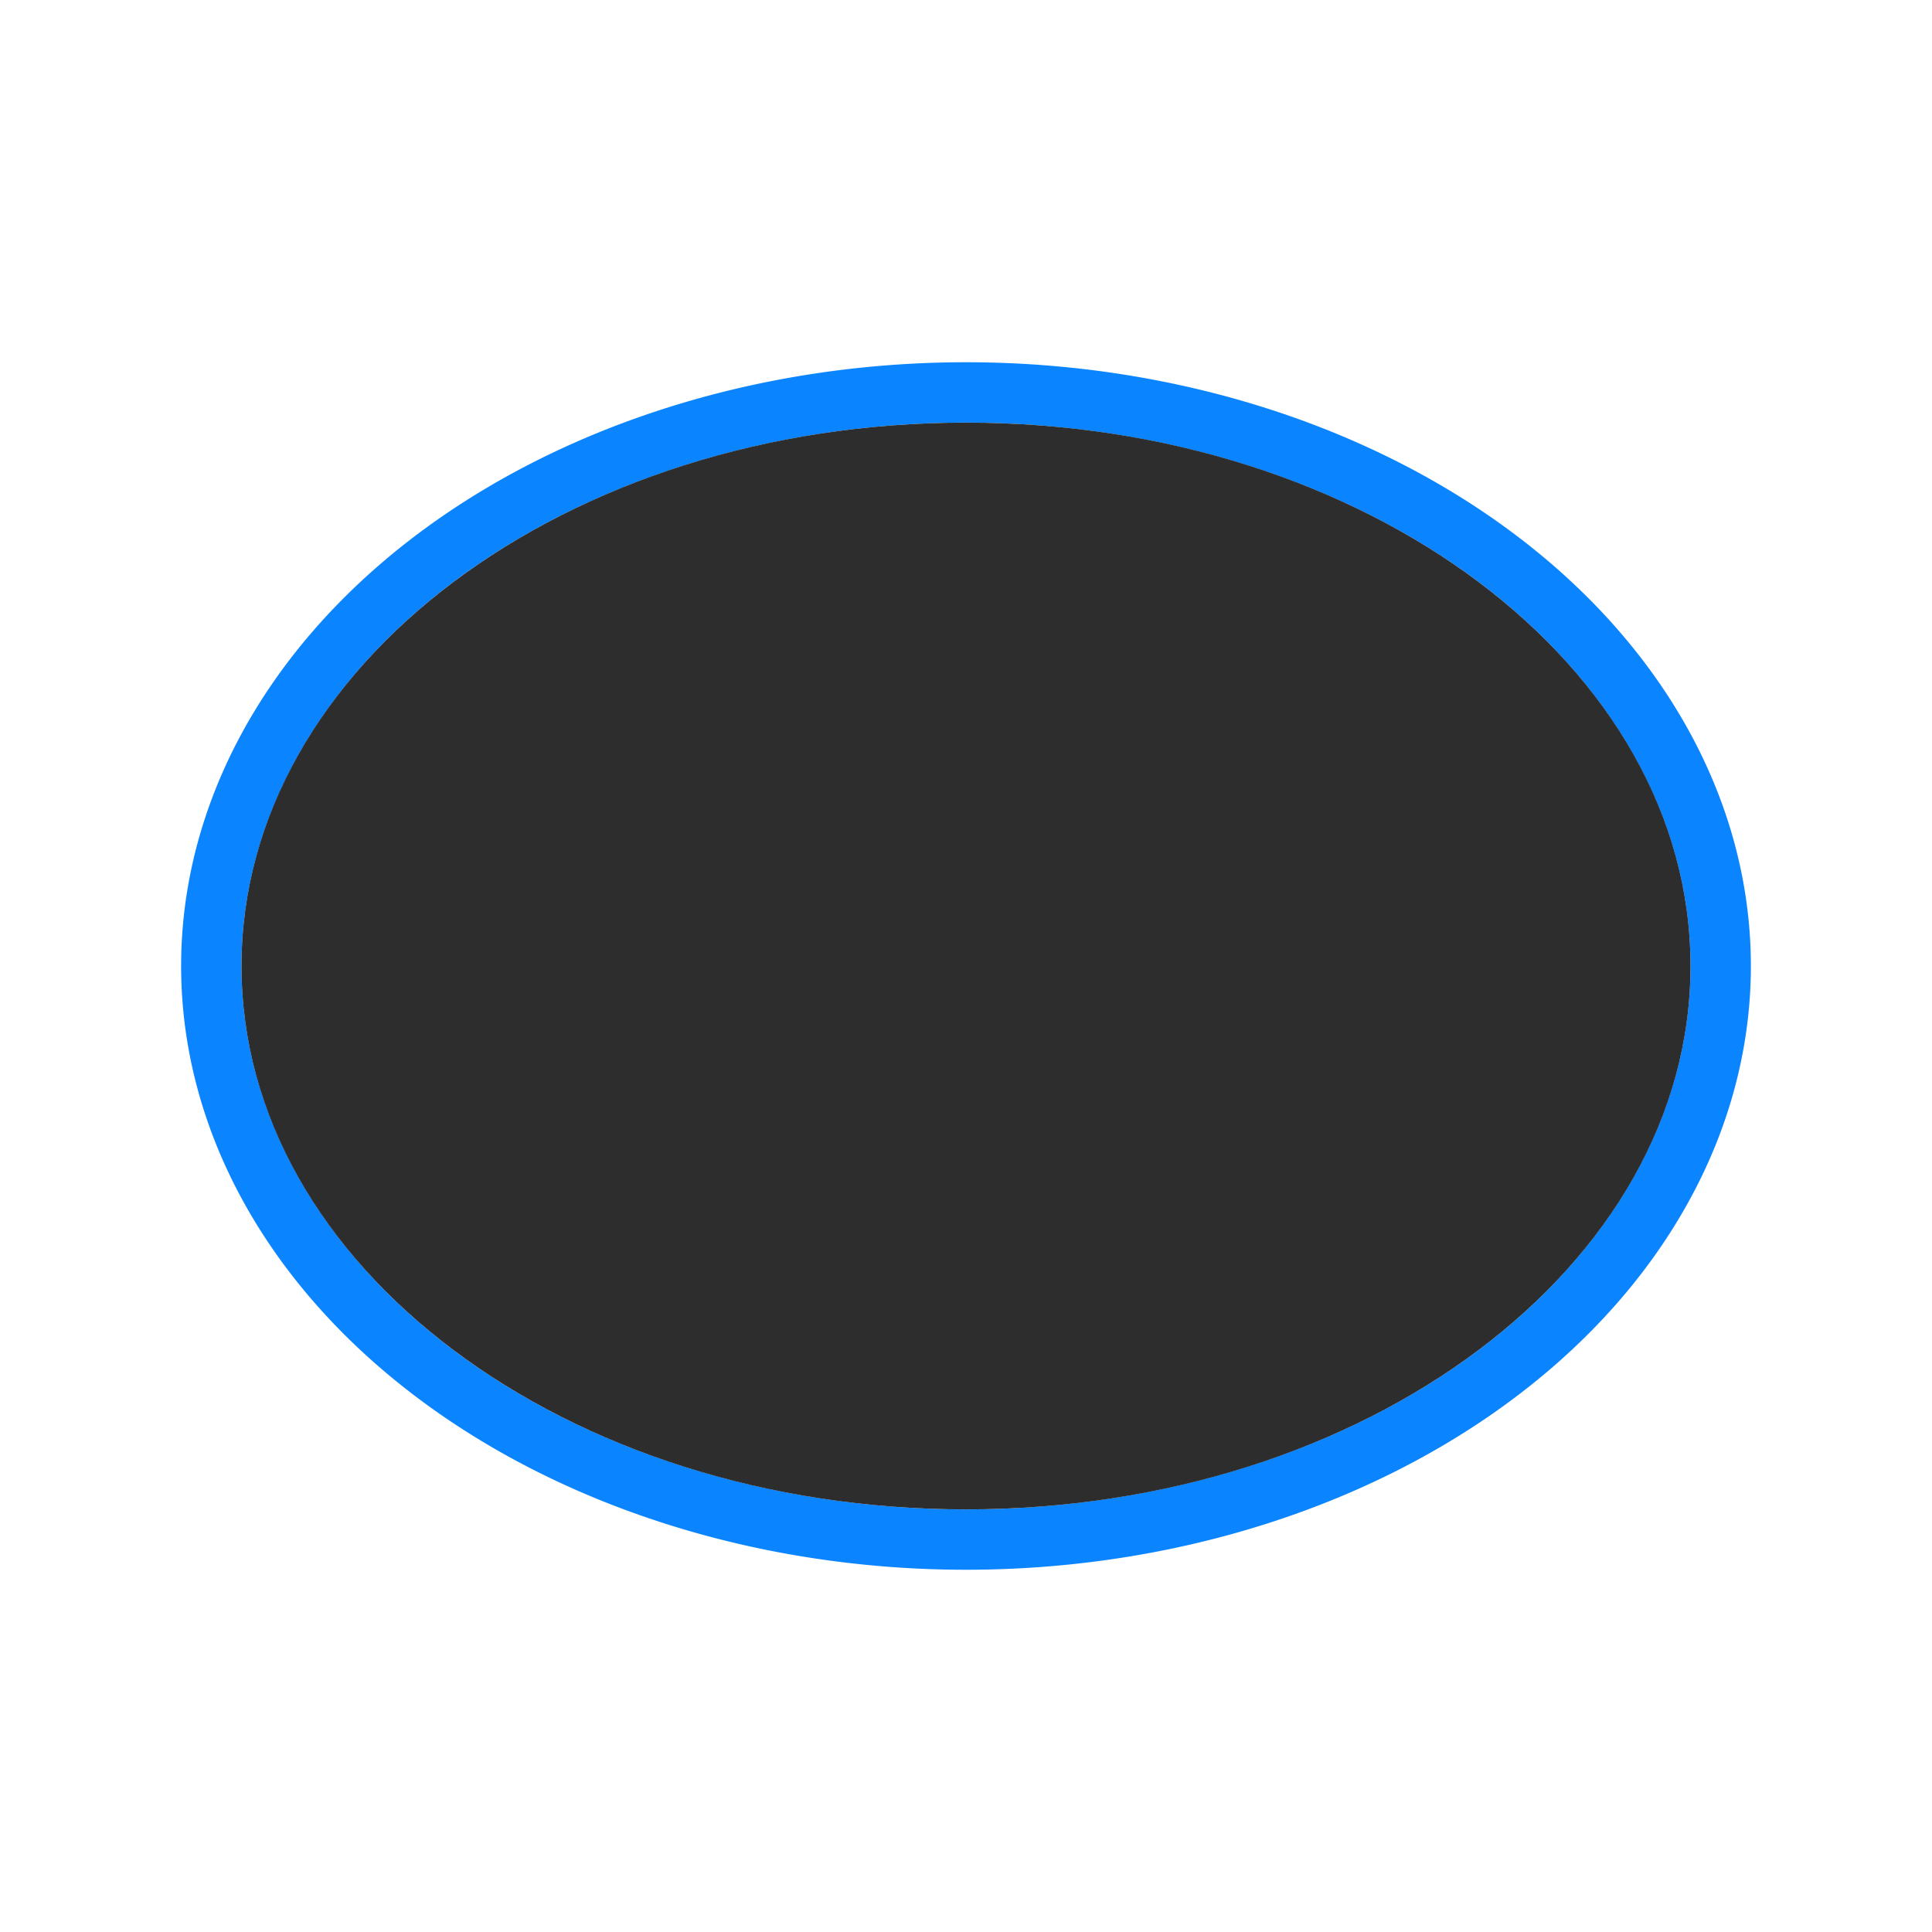 <svg viewBox="0 0 32 32" xmlns="http://www.w3.org/2000/svg" xmlns:xlink="http://www.w3.org/1999/xlink"><linearGradient id="a" gradientUnits="userSpaceOnUse" x1="-41.695" x2="-41.763" y1="21.831" y2="3.746"><stop offset="0" stop-color="#2d2d2d"/><stop offset="1" stop-color="#2d2d2d"/></linearGradient><path d="m16 6a13 10 0 0 0 -13 10 13 10 0 0 0 13 10 13 10 0 0 0 13-10 13 10 0 0 0 -13-10zm0 1a12 9 0 0 1 12 9 12 9 0 0 1 -12 9 12 9 0 0 1 -12-9 12 9 0 0 1 12-9z" fill="#0a84ff"/><path d="m16 7c6.627 0 12 4.029 12 9s-5.373 9-12 9-12-4.029-12-9 5.373-9 12-9z" fill="url(#a)"/></svg>
